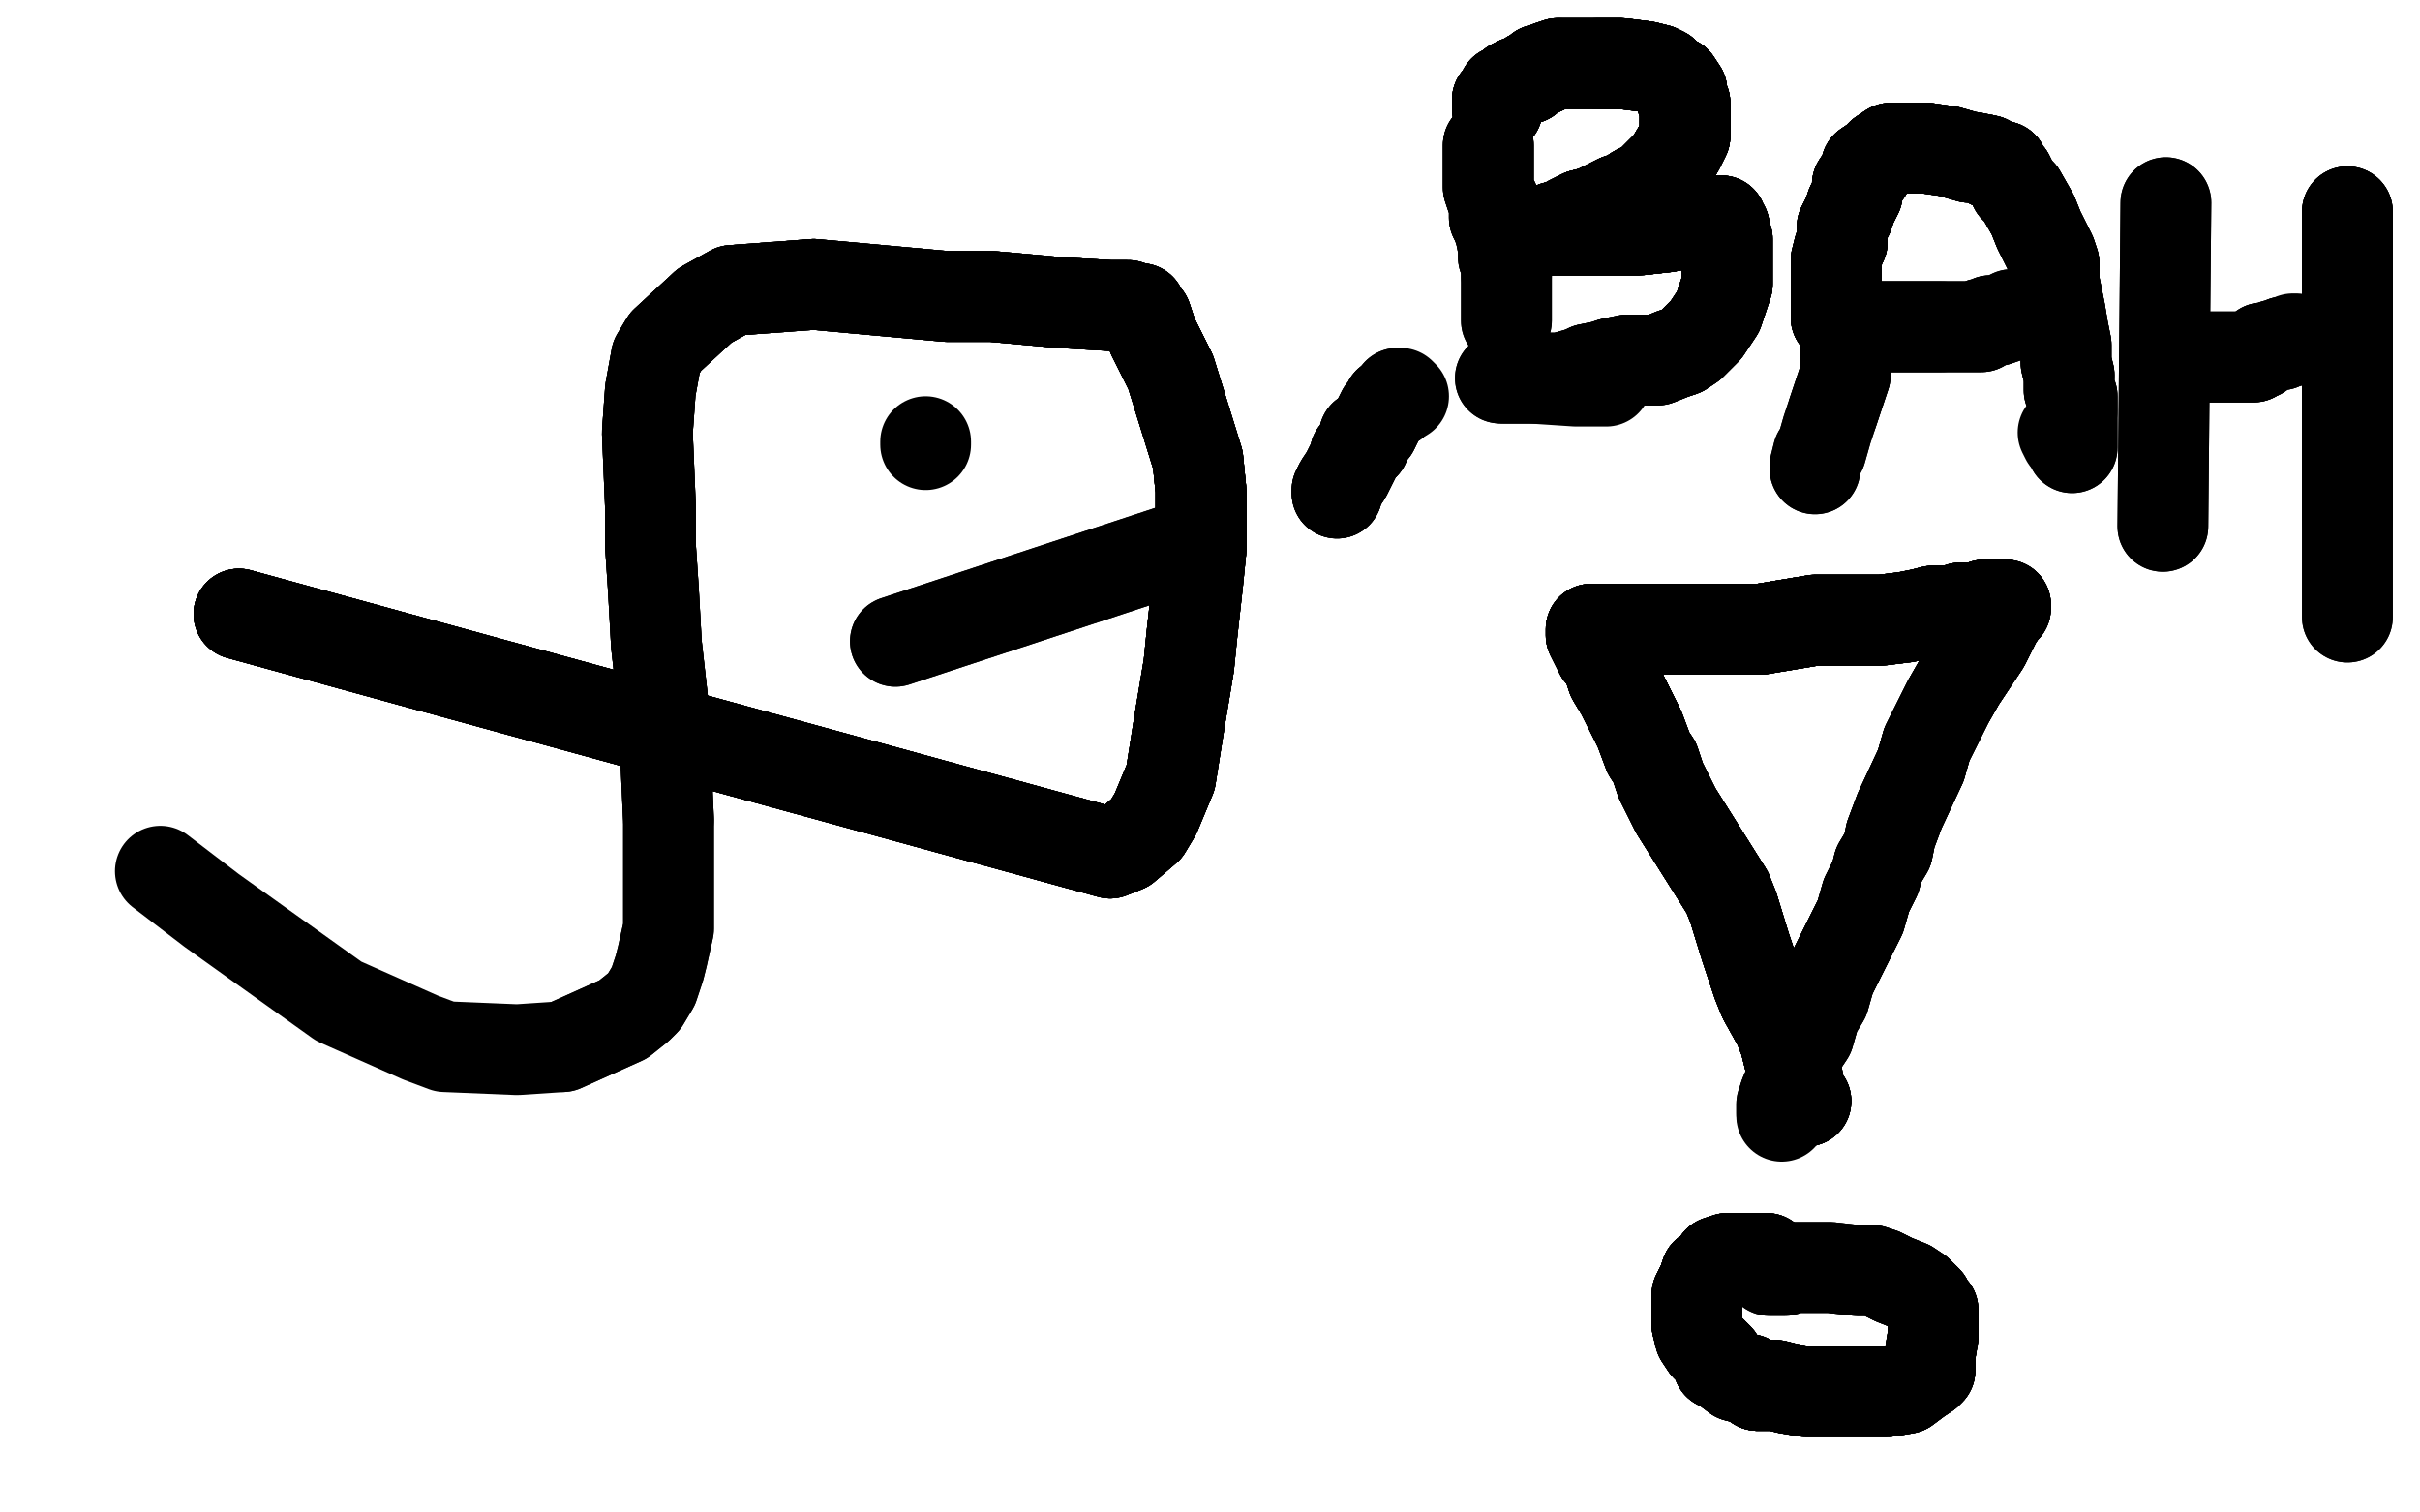 <?xml version="1.0" standalone="no"?>
<!DOCTYPE svg PUBLIC "-//W3C//DTD SVG 1.1//EN"
"http://www.w3.org/Graphics/SVG/1.1/DTD/svg11.dtd">

<svg width="800" height="500" version="1.1" xmlns="http://www.w3.org/2000/svg" xmlns:xlink="http://www.w3.org/1999/xlink" style="stroke-antialiasing: false"><desc>This SVG has been created on https://colorillo.com/</desc><rect x='0' y='0' width='800' height='500' style='fill: rgb(255,255,255); stroke-width:0' /><polyline points="79,203 367,282 372,280 379,274 382,269 387,257 390,238 393,220 394,210 396,192 397,182 397,162 396,152" style="fill: none; stroke: #000000; stroke-width: 30; stroke-linejoin: round; stroke-linecap: round; stroke-antialiasing: false; stroke-antialias: 0; opacity: 1.0"/>
<polyline points="79,203 367,282 372,280 379,274 382,269 387,257 390,238 393,220 394,210 396,192 397,182 397,162 396,152 387,123 381,111 379,105 377,103 377,102 376,102 373,101 367,101 350,100 328,98 313,98 269,94 242,96 233,101 220,113 217,118 215,129 214,143 215,167 215,173 215,180 216,195 217,213 219,231" style="fill: none; stroke: #000000; stroke-width: 30; stroke-linejoin: round; stroke-linecap: round; stroke-antialiasing: false; stroke-antialias: 0; opacity: 1.0"/>
<polyline points="79,203 367,282 372,280 379,274 382,269 387,257 390,238 393,220 394,210 396,192 397,182 397,162 396,152 387,123 381,111 379,105 377,103 377,102 376,102 373,101 367,101 350,100 328,98 313,98 269,94 242,96 233,101 220,113 217,118 215,129 214,143 215,167 215,173 215,180 216,195 217,213 219,231 220,249 221,271" style="fill: none; stroke: #000000; stroke-width: 30; stroke-linejoin: round; stroke-linecap: round; stroke-antialiasing: false; stroke-antialias: 0; opacity: 1.0"/>
<polyline points="79,203 367,282 372,280 379,274 382,269 387,257 390,238 393,220 394,210 396,192 397,182 397,162 396,152 387,123 381,111 379,105 377,103 377,102 376,102 373,101 367,101 350,100 328,98 313,98 269,94 242,96 233,101 220,113 217,118 215,129 214,143 215,167 215,173 215,180 216,195 217,213 219,231 220,249 221,271 221,290 221,301 221,307 219,316 218,320 216,326 213,331 211,333 206,337 186,346" style="fill: none; stroke: #000000; stroke-width: 30; stroke-linejoin: round; stroke-linecap: round; stroke-antialiasing: false; stroke-antialias: 0; opacity: 1.0"/>
<polyline points="397,182 397,162 396,152 387,123 381,111 379,105 377,103 377,102 376,102 373,101 367,101 350,100 328,98 313,98 269,94 242,96 233,101 220,113 217,118 215,129 214,143 215,167 215,173 215,180 216,195 217,213 219,231 220,249 221,271 221,290 221,301 221,307 219,316 218,320 216,326 213,331 211,333 206,337 186,346 171,347 147,346 139,343 112,331 70,301 53,288" style="fill: none; stroke: #000000; stroke-width: 30; stroke-linejoin: round; stroke-linecap: round; stroke-antialiasing: false; stroke-antialias: 0; opacity: 1.0"/>
<polyline points="79,203 367,282 372,280 379,274 382,269 387,257 390,238 393,220 394,210 396,192 397,182 397,162 396,152 387,123 381,111 379,105 377,103 377,102 376,102 373,101 367,101 350,100 328,98 313,98 269,94 242,96 233,101" style="fill: none; stroke: #000000; stroke-width: 30; stroke-linejoin: round; stroke-linecap: round; stroke-antialiasing: false; stroke-antialias: 0; opacity: 1.0"/>
<polyline points="79,203 367,282 372,280 379,274 382,269 387,257 390,238 393,220 394,210 396,192 397,182 397,162 396,152 387,123 381,111 379,105 377,103 377,102 376,102 373,101 367,101 350,100 328,98 313,98" style="fill: none; stroke: #000000; stroke-width: 30; stroke-linejoin: round; stroke-linecap: round; stroke-antialiasing: false; stroke-antialias: 0; opacity: 1.0"/>
<polyline points="306,146 306,147" style="fill: none; stroke: #000000; stroke-width: 30; stroke-linejoin: round; stroke-linecap: round; stroke-antialiasing: false; stroke-antialias: 0; opacity: 1.0"/>
<polyline points="388,182 387,182 296,212" style="fill: none; stroke: #000000; stroke-width: 30; stroke-linejoin: round; stroke-linecap: round; stroke-antialiasing: false; stroke-antialias: 0; opacity: 1.0"/>
<polyline points="388,182 387,182 296,212" style="fill: none; stroke: #000000; stroke-width: 30; stroke-linejoin: round; stroke-linecap: round; stroke-antialiasing: false; stroke-antialias: 0; opacity: 1.0"/>
<polyline points="442,163 442,162 443,160 445,157 447,153 448,151 448,150 451,147 451,144 454,142" style="fill: none; stroke: #000000; stroke-width: 30; stroke-linejoin: round; stroke-linecap: round; stroke-antialiasing: false; stroke-antialias: 0; opacity: 1.0"/>
<polyline points="442,163 442,162 443,160 445,157 447,153 448,151 448,150 451,147 451,144 454,142 455,140 456,138 457,136 459,134 459,133 461,133 461,132 462,131" style="fill: none; stroke: #000000; stroke-width: 30; stroke-linejoin: round; stroke-linecap: round; stroke-antialiasing: false; stroke-antialias: 0; opacity: 1.0"/>
<polyline points="442,163 442,162 443,160 445,157 447,153 448,151 448,150 451,147 451,144 454,142 455,140 456,138 457,136 459,134 459,133 461,133 461,132 462,131 462,130" style="fill: none; stroke: #000000; stroke-width: 30; stroke-linejoin: round; stroke-linecap: round; stroke-antialiasing: false; stroke-antialias: 0; opacity: 1.0"/>
<polyline points="442,163 442,162 443,160 445,157 447,153 448,151 448,150 451,147 451,144 454,142 455,140 456,138 457,136 459,134 459,133 461,133 461,132 462,131 462,130 463,130 464,131" style="fill: none; stroke: #000000; stroke-width: 30; stroke-linejoin: round; stroke-linecap: round; stroke-antialiasing: false; stroke-antialias: 0; opacity: 1.0"/>
<polyline points="492,48 492,50 492,53 492,56 492,62 493,65 494,67 494,72 495,74 496,77" style="fill: none; stroke: #000000; stroke-width: 30; stroke-linejoin: round; stroke-linecap: round; stroke-antialiasing: false; stroke-antialias: 0; opacity: 1.0"/>
<polyline points="492,48 492,50 492,53 492,56 492,62 493,65 494,67 494,72 495,74 496,77 497,82 497,85 498,87 498,88 498,89 498,90 498,91" style="fill: none; stroke: #000000; stroke-width: 30; stroke-linejoin: round; stroke-linecap: round; stroke-antialiasing: false; stroke-antialias: 0; opacity: 1.0"/>
<polyline points="492,48 492,50 492,53 492,56 492,62 493,65 494,67 494,72 495,74 496,77 497,82 497,85 498,87 498,88 498,89 498,90 498,91 498,93 498,95 498,96 498,99 498,100 498,103 498,104 498,106" style="fill: none; stroke: #000000; stroke-width: 30; stroke-linejoin: round; stroke-linecap: round; stroke-antialiasing: false; stroke-antialias: 0; opacity: 1.0"/>
<polyline points="492,48 492,50 492,53 492,56 492,62 493,65 494,67 494,72 495,74 496,77 497,82 497,85 498,87 498,88 498,89 498,90 498,91 498,93 498,95 498,96 498,99 498,100 498,103 498,104 498,106" style="fill: none; stroke: #000000; stroke-width: 30; stroke-linejoin: round; stroke-linecap: round; stroke-antialiasing: false; stroke-antialias: 0; opacity: 1.0"/>
<polyline points="495,36 495,35 495,34 495,33 496,33 496,32 497,31 497,30 499,29" style="fill: none; stroke: #000000; stroke-width: 30; stroke-linejoin: round; stroke-linecap: round; stroke-antialiasing: false; stroke-antialias: 0; opacity: 1.0"/>
<polyline points="495,36 495,35 495,34 495,33 496,33 496,32 497,31 497,30 499,29 500,28 502,27 505,26 506,25 508,24 509,23 510,23 512,22 515,21" style="fill: none; stroke: #000000; stroke-width: 30; stroke-linejoin: round; stroke-linecap: round; stroke-antialiasing: false; stroke-antialias: 0; opacity: 1.0"/>
<polyline points="495,36 495,35 495,34 495,33 496,33 496,32 497,31 497,30 499,29 500,28 502,27 505,26 506,25 508,24 509,23 510,23 512,22 515,21 519,21 523,21 528,21 529,21 532,21 533,21 536,21 544,22" style="fill: none; stroke: #000000; stroke-width: 30; stroke-linejoin: round; stroke-linecap: round; stroke-antialiasing: false; stroke-antialias: 0; opacity: 1.0"/>
<polyline points="495,36 495,35 495,34 495,33 496,33 496,32 497,31 497,30 499,29 500,28 502,27 505,26 506,25 508,24 509,23 510,23 512,22 515,21 519,21 523,21 528,21 529,21 532,21 533,21 536,21 544,22 548,23 550,24 551,25 552,26 554,27" style="fill: none; stroke: #000000; stroke-width: 30; stroke-linejoin: round; stroke-linecap: round; stroke-antialiasing: false; stroke-antialias: 0; opacity: 1.0"/>
<polyline points="495,36 495,35 495,34 495,33 496,33 496,32 497,31 497,30 499,29 500,28 502,27 505,26 506,25 508,24 509,23 510,23 512,22 515,21 519,21 523,21 528,21 529,21 532,21 533,21 536,21 544,22 548,23 550,24 551,25 552,26 554,27 556,30 556,31 556,33 557,34 557,38 557,41 557,45 555,49" style="fill: none; stroke: #000000; stroke-width: 30; stroke-linejoin: round; stroke-linecap: round; stroke-antialiasing: false; stroke-antialias: 0; opacity: 1.0"/>
<polyline points="495,36 495,35 495,34 495,33 496,33 496,32 497,31 497,30 499,29 500,28 502,27 505,26 506,25 508,24 509,23 510,23 512,22 515,21 519,21 523,21 528,21 529,21 532,21 533,21 536,21 544,22 548,23 550,24 551,25 552,26 554,27 556,30 556,31 556,33 557,34 557,38 557,41 557,45 555,49 552,54 549,57 546,60 545,61 541,63 538,65 535,66 533,67" style="fill: none; stroke: #000000; stroke-width: 30; stroke-linejoin: round; stroke-linecap: round; stroke-antialiasing: false; stroke-antialias: 0; opacity: 1.0"/>
<polyline points="499,29 500,28 502,27 505,26 506,25 508,24 509,23 510,23 512,22 515,21 519,21 523,21 528,21 529,21 532,21 533,21 536,21 544,22 548,23 550,24 551,25 552,26 554,27 556,30 556,31 556,33 557,34 557,38 557,41 557,45 555,49 552,54 549,57 546,60 545,61 541,63 538,65 535,66 533,67 531,68 529,69 527,70 523,71 521,72 519,73 517,75" style="fill: none; stroke: #000000; stroke-width: 30; stroke-linejoin: round; stroke-linecap: round; stroke-antialiasing: false; stroke-antialias: 0; opacity: 1.0"/>
<polyline points="499,29 500,28 502,27 505,26 506,25 508,24 509,23 510,23 512,22 515,21 519,21 523,21 528,21 529,21 532,21 533,21 536,21 544,22 548,23 550,24 551,25 552,26 554,27 556,30 556,31 556,33 557,34 557,38 557,41 557,45 555,49 552,54 549,57 546,60 545,61 541,63 538,65 535,66 533,67 531,68 529,69 527,70 523,71 521,72 519,73 517,75 515,75 514,75 513,76" style="fill: none; stroke: #000000; stroke-width: 30; stroke-linejoin: round; stroke-linecap: round; stroke-antialiasing: false; stroke-antialias: 0; opacity: 1.0"/>
<polyline points="528,21 529,21 532,21 533,21 536,21 544,22 548,23 550,24 551,25 552,26 554,27 556,30 556,31 556,33 557,34 557,38 557,41 557,45 555,49 552,54 549,57 546,60 545,61 541,63 538,65 535,66 533,67 531,68 529,69 527,70 523,71 521,72 519,73 517,75 515,75 514,75 513,76 516,76 519,76 529,76 542,76 551,75 556,74 560,73" style="fill: none; stroke: #000000; stroke-width: 30; stroke-linejoin: round; stroke-linecap: round; stroke-antialiasing: false; stroke-antialias: 0; opacity: 1.0"/>
<polyline points="528,21 529,21 532,21 533,21 536,21 544,22 548,23 550,24 551,25 552,26 554,27 556,30 556,31 556,33 557,34 557,38 557,41 557,45 555,49 552,54 549,57 546,60 545,61 541,63 538,65 535,66 533,67 531,68 529,69 527,70 523,71 521,72 519,73 517,75 515,75 514,75 513,76 516,76 519,76 529,76 542,76 551,75 556,74 560,73 561,73 562,73 563,73 564,73 566,73 568,73" style="fill: none; stroke: #000000; stroke-width: 30; stroke-linejoin: round; stroke-linecap: round; stroke-antialiasing: false; stroke-antialias: 0; opacity: 1.0"/>
<polyline points="548,23 550,24 551,25 552,26 554,27 556,30 556,31 556,33 557,34 557,38 557,41 557,45 555,49 552,54 549,57 546,60 545,61 541,63 538,65 535,66 533,67 531,68 529,69 527,70 523,71 521,72 519,73 517,75 515,75 514,75 513,76 516,76 519,76 529,76 542,76 551,75 556,74 560,73 561,73 562,73 563,73 564,73 566,73 568,73 569,73 569,74 570,75" style="fill: none; stroke: #000000; stroke-width: 30; stroke-linejoin: round; stroke-linecap: round; stroke-antialiasing: false; stroke-antialias: 0; opacity: 1.0"/>
<polyline points="557,34 557,38 557,41 557,45 555,49 552,54 549,57 546,60 545,61 541,63 538,65 535,66 533,67 531,68 529,69 527,70 523,71 521,72 519,73 517,75 515,75 514,75 513,76 516,76 519,76 529,76 542,76 551,75 556,74 560,73 561,73 562,73 563,73 564,73 566,73 568,73 569,73 569,74 570,75 570,76 571,79 571,81 571,85 571,86 571,89 571,94" style="fill: none; stroke: #000000; stroke-width: 30; stroke-linejoin: round; stroke-linecap: round; stroke-antialiasing: false; stroke-antialias: 0; opacity: 1.0"/>
<polyline points="557,41 557,45 555,49 552,54 549,57 546,60 545,61 541,63 538,65 535,66 533,67 531,68 529,69 527,70 523,71 521,72 519,73 517,75 515,75 514,75 513,76 516,76 519,76 529,76 542,76 551,75 556,74 560,73 561,73 562,73 563,73 564,73 566,73 568,73 569,73 569,74 570,75 570,76 571,79 571,81 571,85 571,86 571,89 571,94 568,103 564,109 559,114 556,116 553,117" style="fill: none; stroke: #000000; stroke-width: 30; stroke-linejoin: round; stroke-linecap: round; stroke-antialiasing: false; stroke-antialias: 0; opacity: 1.0"/>
<polyline points="529,69 527,70 523,71 521,72 519,73 517,75 515,75 514,75 513,76 516,76 519,76 529,76 542,76 551,75 556,74 560,73 561,73 562,73 563,73 564,73 566,73 568,73 569,73 569,74 570,75 570,76 571,79 571,81 571,85 571,86 571,89 571,94 568,103 564,109 559,114 556,116 553,117 548,119 542,119 538,119 533,120 530,121 525,122 523,123" style="fill: none; stroke: #000000; stroke-width: 30; stroke-linejoin: round; stroke-linecap: round; stroke-antialiasing: false; stroke-antialias: 0; opacity: 1.0"/>
<polyline points="529,69 527,70 523,71 521,72 519,73 517,75 515,75 514,75 513,76 516,76 519,76 529,76 542,76 551,75 556,74 560,73 561,73 562,73 563,73 564,73 566,73 568,73 569,73 569,74 570,75 570,76 571,79 571,81 571,85 571,86 571,89 571,94 568,103 564,109 559,114 556,116 553,117 548,119 542,119 538,119 533,120 530,121 525,122 523,123 516,125 511,125 507,125 501,125 498,125 497,125" style="fill: none; stroke: #000000; stroke-width: 30; stroke-linejoin: round; stroke-linecap: round; stroke-antialiasing: false; stroke-antialias: 0; opacity: 1.0"/>
<polyline points="515,75 514,75 513,76 516,76 519,76 529,76 542,76 551,75 556,74 560,73 561,73 562,73 563,73 564,73 566,73 568,73 569,73 569,74 570,75 570,76 571,79 571,81 571,85 571,86 571,89 571,94 568,103 564,109 559,114 556,116 553,117 548,119 542,119 538,119 533,120 530,121 525,122 523,123 516,125 511,125 507,125 501,125 498,125 497,125 496,125 499,125 506,125" style="fill: none; stroke: #000000; stroke-width: 30; stroke-linejoin: round; stroke-linecap: round; stroke-antialiasing: false; stroke-antialias: 0; opacity: 1.0"/>
<polyline points="515,75 514,75 513,76 516,76 519,76 529,76 542,76 551,75 556,74 560,73 561,73 562,73 563,73 564,73 566,73 568,73 569,73 569,74 570,75 570,76 571,79 571,81 571,85 571,86 571,89 571,94 568,103 564,109 559,114 556,116 553,117 548,119 542,119 538,119 533,120 530,121 525,122 523,123 516,125 511,125 507,125 501,125 498,125 497,125 496,125 499,125 506,125 521,126 531,126" style="fill: none; stroke: #000000; stroke-width: 30; stroke-linejoin: round; stroke-linecap: round; stroke-antialiasing: false; stroke-antialias: 0; opacity: 1.0"/>
<polyline points="607,105 607,104 607,103 607,102 607,100 607,96" style="fill: none; stroke: #000000; stroke-width: 30; stroke-linejoin: round; stroke-linecap: round; stroke-antialiasing: false; stroke-antialias: 0; opacity: 1.0"/>
<polyline points="607,105 607,104 607,103 607,102 607,100 607,96 607,91 607,89 607,86 608,82 609,80 609,78 609,77 609,75" style="fill: none; stroke: #000000; stroke-width: 30; stroke-linejoin: round; stroke-linecap: round; stroke-antialiasing: false; stroke-antialias: 0; opacity: 1.0"/>
<polyline points="607,105 607,104 607,103 607,102 607,100 607,96 607,91 607,89 607,86 608,82 609,80 609,78 609,77 609,75 611,71 612,68 613,66 614,64 614,61 616,58 617,57 617,56 617,55 620,53" style="fill: none; stroke: #000000; stroke-width: 30; stroke-linejoin: round; stroke-linecap: round; stroke-antialiasing: false; stroke-antialias: 0; opacity: 1.0"/>
<polyline points="607,105 607,104 607,103 607,102 607,100 607,96 607,91 607,89 607,86 608,82 609,80 609,78 609,77 609,75 611,71 612,68 613,66 614,64 614,61 616,58 617,57 617,56 617,55 620,53 622,51 625,49 626,49 627,49 629,49 631,49 637,49" style="fill: none; stroke: #000000; stroke-width: 30; stroke-linejoin: round; stroke-linecap: round; stroke-antialiasing: false; stroke-antialias: 0; opacity: 1.0"/>
<polyline points="607,105 607,104 607,103 607,102 607,100 607,96 607,91 607,89 607,86 608,82 609,80 609,78 609,77 609,75 611,71 612,68 613,66 614,64 614,61 616,58 617,57 617,56 617,55 620,53 622,51 625,49 626,49 627,49 629,49 631,49 637,49 644,50 651,52 652,52 657,53 658,54 662,55 662,56 664,58" style="fill: none; stroke: #000000; stroke-width: 30; stroke-linejoin: round; stroke-linecap: round; stroke-antialiasing: false; stroke-antialias: 0; opacity: 1.0"/>
<polyline points="607,105 607,104 607,103 607,102 607,100 607,96 607,91 607,89 607,86 608,82 609,80 609,78 609,77 609,75 611,71 612,68 613,66 614,64 614,61 616,58 617,57 617,56 617,55 620,53 622,51 625,49 626,49 627,49 629,49 631,49 637,49 644,50 651,52 652,52 657,53 658,54 662,55 662,56 664,58 666,62 668,64 672,71 674,76 676,80 678,84 679,87" style="fill: none; stroke: #000000; stroke-width: 30; stroke-linejoin: round; stroke-linecap: round; stroke-antialiasing: false; stroke-antialias: 0; opacity: 1.0"/>
<polyline points="607,86 608,82 609,80 609,78 609,77 609,75 611,71 612,68 613,66 614,64 614,61 616,58 617,57 617,56 617,55 620,53 622,51 625,49 626,49 627,49 629,49 631,49 637,49 644,50 651,52 652,52 657,53 658,54 662,55 662,56 664,58 666,62 668,64 672,71 674,76 676,80 678,84 679,87 679,93 680,98 681,103 682,109 683,114 683,116 683,120 684,124" style="fill: none; stroke: #000000; stroke-width: 30; stroke-linejoin: round; stroke-linecap: round; stroke-antialiasing: false; stroke-antialias: 0; opacity: 1.0"/>
<polyline points="611,71 612,68 613,66 614,64 614,61 616,58 617,57 617,56 617,55 620,53 622,51 625,49 626,49 627,49 629,49 631,49 637,49 644,50 651,52 652,52 657,53 658,54 662,55 662,56 664,58 666,62 668,64 672,71 674,76 676,80 678,84 679,87 679,93 680,98 681,103 682,109 683,114 683,116 683,120 684,124 684,126 684,128 684,129 685,131 685,133 685,134 685,136" style="fill: none; stroke: #000000; stroke-width: 30; stroke-linejoin: round; stroke-linecap: round; stroke-antialiasing: false; stroke-antialias: 0; opacity: 1.0"/>
<polyline points="617,55 620,53 622,51 625,49 626,49 627,49 629,49 631,49 637,49 644,50 651,52 652,52 657,53 658,54 662,55 662,56 664,58 666,62 668,64 672,71 674,76 676,80 678,84 679,87 679,93 680,98 681,103 682,109 683,114 683,116 683,120 684,124 684,126 684,128 684,129 685,131 685,133 685,134 685,136 685,140 685,142 685,143 685,145 685,146 685,147 685,148" style="fill: none; stroke: #000000; stroke-width: 30; stroke-linejoin: round; stroke-linecap: round; stroke-antialiasing: false; stroke-antialias: 0; opacity: 1.0"/>
<polyline points="617,55 620,53 622,51 625,49 626,49 627,49 629,49 631,49 637,49 644,50 651,52 652,52 657,53 658,54 662,55 662,56 664,58 666,62 668,64 672,71 674,76 676,80 678,84 679,87 679,93 680,98 681,103 682,109 683,114 683,116 683,120 684,124 684,126 684,128 684,129 685,131 685,133 685,134 685,136 685,140 685,142 685,143 685,145 685,146 685,147 685,148 685,147 683,145 682,143" style="fill: none; stroke: #000000; stroke-width: 30; stroke-linejoin: round; stroke-linecap: round; stroke-antialiasing: false; stroke-antialias: 0; opacity: 1.0"/>
<polyline points="617,109 617,108 621,108 624,108 630,108 634,108 635,108 638,108 642,108" style="fill: none; stroke: #000000; stroke-width: 30; stroke-linejoin: round; stroke-linecap: round; stroke-antialiasing: false; stroke-antialias: 0; opacity: 1.0"/>
<polyline points="617,109 617,108 621,108 624,108 630,108 634,108 635,108 638,108 642,108 648,108 653,108 654,108 655,108 655,107 656,107 658,106 660,106" style="fill: none; stroke: #000000; stroke-width: 30; stroke-linejoin: round; stroke-linecap: round; stroke-antialiasing: false; stroke-antialias: 0; opacity: 1.0"/>
<polyline points="617,109 617,108 621,108 624,108 630,108 634,108 635,108 638,108 642,108 648,108 653,108 654,108 655,108 655,107 656,107 658,106 660,106 663,105 665,104" style="fill: none; stroke: #000000; stroke-width: 30; stroke-linejoin: round; stroke-linecap: round; stroke-antialiasing: false; stroke-antialias: 0; opacity: 1.0"/>
<polyline points="617,109 617,108 621,108 624,108 630,108 634,108 635,108 638,108 642,108 648,108 653,108 654,108 655,108 655,107 656,107 658,106 660,106 663,105 665,104" style="fill: none; stroke: #000000; stroke-width: 30; stroke-linejoin: round; stroke-linecap: round; stroke-antialiasing: false; stroke-antialias: 0; opacity: 1.0"/>
<polyline points="611,108 611,109 611,111 611,112 610,114 610,119 610,124 608,130 607,133 606,136" style="fill: none; stroke: #000000; stroke-width: 30; stroke-linejoin: round; stroke-linecap: round; stroke-antialiasing: false; stroke-antialias: 0; opacity: 1.0"/>
<polyline points="611,108 611,109 611,111 611,112 610,114 610,119 610,124 608,130 607,133 606,136 604,142 602,149 601,150 600,154 600,155" style="fill: none; stroke: #000000; stroke-width: 30; stroke-linejoin: round; stroke-linecap: round; stroke-antialiasing: false; stroke-antialias: 0; opacity: 1.0"/>
<polyline points="611,108 611,109 611,111 611,112 610,114 610,119 610,124 608,130 607,133 606,136 604,142 602,149 601,150 600,154 600,155" style="fill: none; stroke: #000000; stroke-width: 30; stroke-linejoin: round; stroke-linecap: round; stroke-antialiasing: false; stroke-antialias: 0; opacity: 1.0"/>
<polyline points="716,67 715,174" style="fill: none; stroke: #000000; stroke-width: 30; stroke-linejoin: round; stroke-linecap: round; stroke-antialiasing: false; stroke-antialias: 0; opacity: 1.0"/>
<polyline points="716,67 715,174" style="fill: none; stroke: #000000; stroke-width: 30; stroke-linejoin: round; stroke-linecap: round; stroke-antialiasing: false; stroke-antialias: 0; opacity: 1.0"/>
<polyline points="776,70 776,72 776,75 776,78 776,86 776,92 776,104 776,110 776,122" style="fill: none; stroke: #000000; stroke-width: 30; stroke-linejoin: round; stroke-linecap: round; stroke-antialiasing: false; stroke-antialias: 0; opacity: 1.0"/>
<polyline points="776,70 776,72 776,75 776,78 776,86 776,92 776,104 776,110 776,122 776,139 776,143 776,151 776,156 776,163 776,165 776,170 776,172" style="fill: none; stroke: #000000; stroke-width: 30; stroke-linejoin: round; stroke-linecap: round; stroke-antialiasing: false; stroke-antialias: 0; opacity: 1.0"/>
<polyline points="776,70 776,72 776,75 776,78 776,86 776,92 776,104 776,110 776,122 776,139 776,143 776,151 776,156 776,163 776,165 776,170 776,172 776,177 776,181 776,183 776,189 776,191 776,197 776,202 776,204" style="fill: none; stroke: #000000; stroke-width: 30; stroke-linejoin: round; stroke-linecap: round; stroke-antialiasing: false; stroke-antialias: 0; opacity: 1.0"/>
<polyline points="776,70 776,72 776,75 776,78 776,86 776,92 776,104 776,110 776,122 776,139 776,143 776,151 776,156 776,163 776,165 776,170 776,172 776,177 776,181 776,183 776,189 776,191 776,197 776,202 776,204" style="fill: none; stroke: #000000; stroke-width: 30; stroke-linejoin: round; stroke-linecap: round; stroke-antialiasing: false; stroke-antialias: 0; opacity: 1.0"/>
<polyline points="722,118 723,118 725,118 730,118 737,118 740,118 742,118 744,118 745,118 746,117" style="fill: none; stroke: #000000; stroke-width: 30; stroke-linejoin: round; stroke-linecap: round; stroke-antialiasing: false; stroke-antialias: 0; opacity: 1.0"/>
<polyline points="722,118 723,118 725,118 730,118 737,118 740,118 742,118 744,118 745,118 746,117 747,117 747,116 748,116 748,115 750,115 752,114 753,114 754,114 755,113" style="fill: none; stroke: #000000; stroke-width: 30; stroke-linejoin: round; stroke-linecap: round; stroke-antialiasing: false; stroke-antialias: 0; opacity: 1.0"/>
<polyline points="722,118 723,118 725,118 730,118 737,118 740,118 742,118 744,118 745,118 746,117 747,117 747,116 748,116 748,115 750,115 752,114 753,114 754,114 755,113 757,113" style="fill: none; stroke: #000000; stroke-width: 30; stroke-linejoin: round; stroke-linecap: round; stroke-antialiasing: false; stroke-antialias: 0; opacity: 1.0"/>
<polyline points="722,118 723,118 725,118 730,118 737,118 740,118 742,118 744,118 745,118 746,117 747,117 747,116 748,116 748,115 750,115 752,114 753,114 754,114 755,113 757,113 758,112 759,112" style="fill: none; stroke: #000000; stroke-width: 30; stroke-linejoin: round; stroke-linecap: round; stroke-antialiasing: false; stroke-antialias: 0; opacity: 1.0"/>
<polyline points="597,364 595,361 594,355 592,352 590,344 588,339 583,330 581,325 578,316" style="fill: none; stroke: #000000; stroke-width: 30; stroke-linejoin: round; stroke-linecap: round; stroke-antialiasing: false; stroke-antialias: 0; opacity: 1.0"/>
<polyline points="597,364 595,361 594,355 592,352 590,344 588,339 583,330 581,325 578,316 577,313 573,300 571,295 554,268" style="fill: none; stroke: #000000; stroke-width: 30; stroke-linejoin: round; stroke-linecap: round; stroke-antialiasing: false; stroke-antialias: 0; opacity: 1.0"/>
<polyline points="597,364 595,361 594,355 592,352 590,344 588,339 583,330 581,325 578,316 577,313 573,300 571,295 554,268 551,262 549,258 547,252 545,249 542,241 538,233 536,229 533,224" style="fill: none; stroke: #000000; stroke-width: 30; stroke-linejoin: round; stroke-linecap: round; stroke-antialiasing: false; stroke-antialias: 0; opacity: 1.0"/>
<polyline points="597,364 595,361 594,355 592,352 590,344 588,339 583,330 581,325 578,316 577,313 573,300 571,295 554,268 551,262 549,258 547,252 545,249 542,241 538,233 536,229 533,224 531,218 529,216 527,212 526,210 526,209 526,208" style="fill: none; stroke: #000000; stroke-width: 30; stroke-linejoin: round; stroke-linecap: round; stroke-antialiasing: false; stroke-antialias: 0; opacity: 1.0"/>
<polyline points="597,364 595,361 594,355 592,352 590,344 588,339 583,330 581,325 578,316 577,313 573,300 571,295 554,268 551,262 549,258 547,252 545,249 542,241 538,233 536,229 533,224 531,218 529,216 527,212 526,210 526,209 526,208 527,208 530,208 534,208 545,208 556,208 562,208 571,208 577,208" style="fill: none; stroke: #000000; stroke-width: 30; stroke-linejoin: round; stroke-linecap: round; stroke-antialiasing: false; stroke-antialias: 0; opacity: 1.0"/>
<polyline points="597,364 595,361 594,355 592,352 590,344 588,339 583,330 581,325 578,316 577,313 573,300 571,295 554,268 551,262 549,258 547,252 545,249 542,241 538,233 536,229 533,224 531,218 529,216 527,212 526,210 526,209 526,208 527,208 530,208 534,208 545,208 556,208 562,208 571,208 577,208 582,208 588,207 594,206 600,205 607,205 611,205 618,205 622,205" style="fill: none; stroke: #000000; stroke-width: 30; stroke-linejoin: round; stroke-linecap: round; stroke-antialiasing: false; stroke-antialias: 0; opacity: 1.0"/>
<polyline points="594,355 592,352 590,344 588,339 583,330 581,325 578,316 577,313 573,300 571,295 554,268 551,262 549,258 547,252 545,249 542,241 538,233 536,229 533,224 531,218 529,216 527,212 526,210 526,209 526,208 527,208 530,208 534,208 545,208 556,208 562,208 571,208 577,208 582,208 588,207 594,206 600,205 607,205 611,205 618,205 622,205 630,204 635,203 639,202 641,202 646,202 648,201 653,201 656,200" style="fill: none; stroke: #000000; stroke-width: 30; stroke-linejoin: round; stroke-linecap: round; stroke-antialiasing: false; stroke-antialias: 0; opacity: 1.0"/>
<polyline points="590,344 588,339 583,330 581,325 578,316 577,313 573,300 571,295 554,268 551,262 549,258 547,252 545,249 542,241 538,233 536,229 533,224 531,218 529,216 527,212 526,210 526,209 526,208 527,208 530,208 534,208 545,208 556,208 562,208 571,208 577,208 582,208 588,207 594,206 600,205 607,205 611,205 618,205 622,205 630,204 635,203 639,202 641,202 646,202 648,201 653,201 656,200 661,200 663,200" style="fill: none; stroke: #000000; stroke-width: 30; stroke-linejoin: round; stroke-linecap: round; stroke-antialiasing: false; stroke-antialias: 0; opacity: 1.0"/>
<polyline points="538,233 536,229 533,224 531,218 529,216 527,212 526,210 526,209 526,208 527,208 530,208 534,208 545,208 556,208 562,208 571,208 577,208 582,208 588,207 594,206 600,205 607,205 611,205 618,205 622,205 630,204 635,203 639,202 641,202 646,202 648,201 653,201 656,200 661,200 663,200 663,201 662,202 660,205 656,213 648,225 644,232 637,246 635,253" style="fill: none; stroke: #000000; stroke-width: 30; stroke-linejoin: round; stroke-linecap: round; stroke-antialiasing: false; stroke-antialias: 0; opacity: 1.0"/>
<polyline points="529,216 527,212 526,210 526,209 526,208 527,208 530,208 534,208 545,208 556,208 562,208 571,208 577,208 582,208 588,207 594,206 600,205 607,205 611,205 618,205 622,205 630,204 635,203 639,202 641,202 646,202 648,201 653,201 656,200 661,200 663,200 663,201 662,202 660,205 656,213 648,225 644,232 637,246 635,253 628,268 625,276 624,281 621,286 620,290 617,296 615,303 611,311 605,323" style="fill: none; stroke: #000000; stroke-width: 30; stroke-linejoin: round; stroke-linecap: round; stroke-antialiasing: false; stroke-antialias: 0; opacity: 1.0"/>
<polyline points="577,208 582,208 588,207 594,206 600,205 607,205 611,205 618,205 622,205 630,204 635,203 639,202 641,202 646,202 648,201 653,201 656,200 661,200 663,200 663,201 662,202 660,205 656,213 648,225 644,232 637,246 635,253 628,268 625,276 624,281 621,286 620,290 617,296 615,303 611,311 605,323 603,330 600,335 598,342 596,345 594,349 593,353 593,355 590,362" style="fill: none; stroke: #000000; stroke-width: 30; stroke-linejoin: round; stroke-linecap: round; stroke-antialiasing: false; stroke-antialias: 0; opacity: 1.0"/>
<polyline points="577,208 582,208 588,207 594,206 600,205 607,205 611,205 618,205 622,205 630,204 635,203 639,202 641,202 646,202 648,201 653,201 656,200 661,200 663,200 663,201 662,202 660,205 656,213 648,225 644,232 637,246 635,253 628,268 625,276 624,281 621,286 620,290 617,296 615,303 611,311 605,323 603,330 600,335 598,342 596,345 594,349 593,353 593,355 590,362 589,365 589,366 589,367 589,368" style="fill: none; stroke: #000000; stroke-width: 30; stroke-linejoin: round; stroke-linecap: round; stroke-antialiasing: false; stroke-antialias: 0; opacity: 1.0"/>
<polyline points="577,208 582,208 588,207 594,206 600,205 607,205 611,205 618,205 622,205 630,204 635,203 639,202 641,202 646,202 648,201 653,201 656,200 661,200 663,200 663,201 662,202 660,205 656,213 648,225 644,232 637,246 635,253 628,268 625,276 624,281 621,286 620,290 617,296 615,303 611,311 605,323 603,330 600,335 598,342 596,345 594,349 593,353 593,355 590,362 589,365 589,366 589,367 589,368 589,369" style="fill: none; stroke: #000000; stroke-width: 30; stroke-linejoin: round; stroke-linecap: round; stroke-antialiasing: false; stroke-antialias: 0; opacity: 1.0"/>
<polyline points="584,416 583,416 580,416 579,416 578,416 576,416 574,416 571,416 568,417 567,419 565,421 564,421 563,424" style="fill: none; stroke: #000000; stroke-width: 30; stroke-linejoin: round; stroke-linecap: round; stroke-antialiasing: false; stroke-antialias: 0; opacity: 1.0"/>
<polyline points="584,416 583,416 580,416 579,416 578,416 576,416 574,416 571,416 568,417 567,419 565,421 564,421 563,424 562,426 561,428 561,430 561,431 561,432 561,433 561,434 561,435 561,438" style="fill: none; stroke: #000000; stroke-width: 30; stroke-linejoin: round; stroke-linecap: round; stroke-antialiasing: false; stroke-antialias: 0; opacity: 1.0"/>
<polyline points="584,416 583,416 580,416 579,416 578,416 576,416 574,416 571,416 568,417 567,419 565,421 564,421 563,424 562,426 561,428 561,430 561,431 561,432 561,433 561,434 561,435 561,438 562,442 564,445" style="fill: none; stroke: #000000; stroke-width: 30; stroke-linejoin: round; stroke-linecap: round; stroke-antialiasing: false; stroke-antialias: 0; opacity: 1.0"/>
<polyline points="584,416 583,416 580,416 579,416 578,416 576,416 574,416 571,416 568,417 567,419 565,421 564,421 563,424 562,426 561,428 561,430 561,431 561,432 561,433 561,434 561,435 561,438 562,442 564,445 566,447 568,449 568,451 570,452 574,455 578,456 581,458 587,458 591,459" style="fill: none; stroke: #000000; stroke-width: 30; stroke-linejoin: round; stroke-linecap: round; stroke-antialiasing: false; stroke-antialias: 0; opacity: 1.0"/>
<polyline points="584,416 583,416 580,416 579,416 578,416 576,416 574,416 571,416 568,417 567,419 565,421 564,421 563,424 562,426 561,428 561,430 561,431 561,432 561,433 561,434 561,435 561,438 562,442 564,445 566,447 568,449 568,451 570,452 574,455 578,456 581,458 587,458 591,459 597,460 603,460 609,460 613,460 615,460 624,460" style="fill: none; stroke: #000000; stroke-width: 30; stroke-linejoin: round; stroke-linecap: round; stroke-antialiasing: false; stroke-antialias: 0; opacity: 1.0"/>
<polyline points="584,416 583,416 580,416 579,416 578,416 576,416 574,416 571,416 568,417 567,419 565,421 564,421 563,424 562,426 561,428 561,430 561,431 561,432 561,433 561,434 561,435 561,438 562,442 564,445 566,447 568,449 568,451 570,452 574,455 578,456 581,458 587,458 591,459 597,460 603,460 609,460 613,460 615,460 624,460 630,459 634,456 637,454 638,453 638,450 638,448 639,442" style="fill: none; stroke: #000000; stroke-width: 30; stroke-linejoin: round; stroke-linecap: round; stroke-antialiasing: false; stroke-antialias: 0; opacity: 1.0"/>
<polyline points="568,417 567,419 565,421 564,421 563,424 562,426 561,428 561,430 561,431 561,432 561,433 561,434 561,435 561,438 562,442 564,445 566,447 568,449 568,451 570,452 574,455 578,456 581,458 587,458 591,459 597,460 603,460 609,460 613,460 615,460 624,460 630,459 634,456 637,454 638,453 638,450 638,448 639,442 639,438 639,436 639,435 639,434 639,433 638,432 637,430 636,429" style="fill: none; stroke: #000000; stroke-width: 30; stroke-linejoin: round; stroke-linecap: round; stroke-antialiasing: false; stroke-antialias: 0; opacity: 1.0"/>
<polyline points="561,433 561,434 561,435 561,438 562,442 564,445 566,447 568,449 568,451 570,452 574,455 578,456 581,458 587,458 591,459 597,460 603,460 609,460 613,460 615,460 624,460 630,459 634,456 637,454 638,453 638,450 638,448 639,442 639,438 639,436 639,435 639,434 639,433 638,432 637,430 636,429 634,427 631,425 626,423 622,421 619,420 618,420 617,420 616,420 614,420" style="fill: none; stroke: #000000; stroke-width: 30; stroke-linejoin: round; stroke-linecap: round; stroke-antialiasing: false; stroke-antialias: 0; opacity: 1.0"/>
<polyline points="568,451 570,452 574,455 578,456 581,458 587,458 591,459 597,460 603,460 609,460 613,460 615,460 624,460 630,459 634,456 637,454 638,453 638,450 638,448 639,442 639,438 639,436 639,435 639,434 639,433 638,432 637,430 636,429 634,427 631,425 626,423 622,421 619,420 618,420 617,420 616,420 614,420 605,419 600,419 599,419 598,419 597,419 596,419 595,419 594,419 592,419" style="fill: none; stroke: #000000; stroke-width: 30; stroke-linejoin: round; stroke-linecap: round; stroke-antialiasing: false; stroke-antialias: 0; opacity: 1.0"/>
<polyline points="581,458 587,458 591,459 597,460 603,460 609,460 613,460 615,460 624,460 630,459 634,456 637,454 638,453 638,450 638,448 639,442 639,438 639,436 639,435 639,434 639,433 638,432 637,430 636,429 634,427 631,425 626,423 622,421 619,420 618,420 617,420 616,420 614,420 605,419 600,419 599,419 598,419 597,419 596,419 595,419 594,419 592,419 590,420 589,420 588,420 587,420 586,420 585,420" style="fill: none; stroke: #000000; stroke-width: 30; stroke-linejoin: round; stroke-linecap: round; stroke-antialiasing: false; stroke-antialias: 0; opacity: 1.0"/>
<polyline points="581,458 587,458 591,459 597,460 603,460 609,460 613,460 615,460 624,460 630,459 634,456 637,454 638,453 638,450 638,448 639,442 639,438 639,436 639,435 639,434 639,433 638,432 637,430 636,429 634,427 631,425 626,423 622,421 619,420 618,420 617,420 616,420 614,420 605,419 600,419 599,419 598,419 597,419 596,419 595,419 594,419 592,419 590,420 589,420 588,420 587,420 586,420 585,420" style="fill: none; stroke: #000000; stroke-width: 30; stroke-linejoin: round; stroke-linecap: round; stroke-antialiasing: false; stroke-antialias: 0; opacity: 1.0"/>
</svg>
